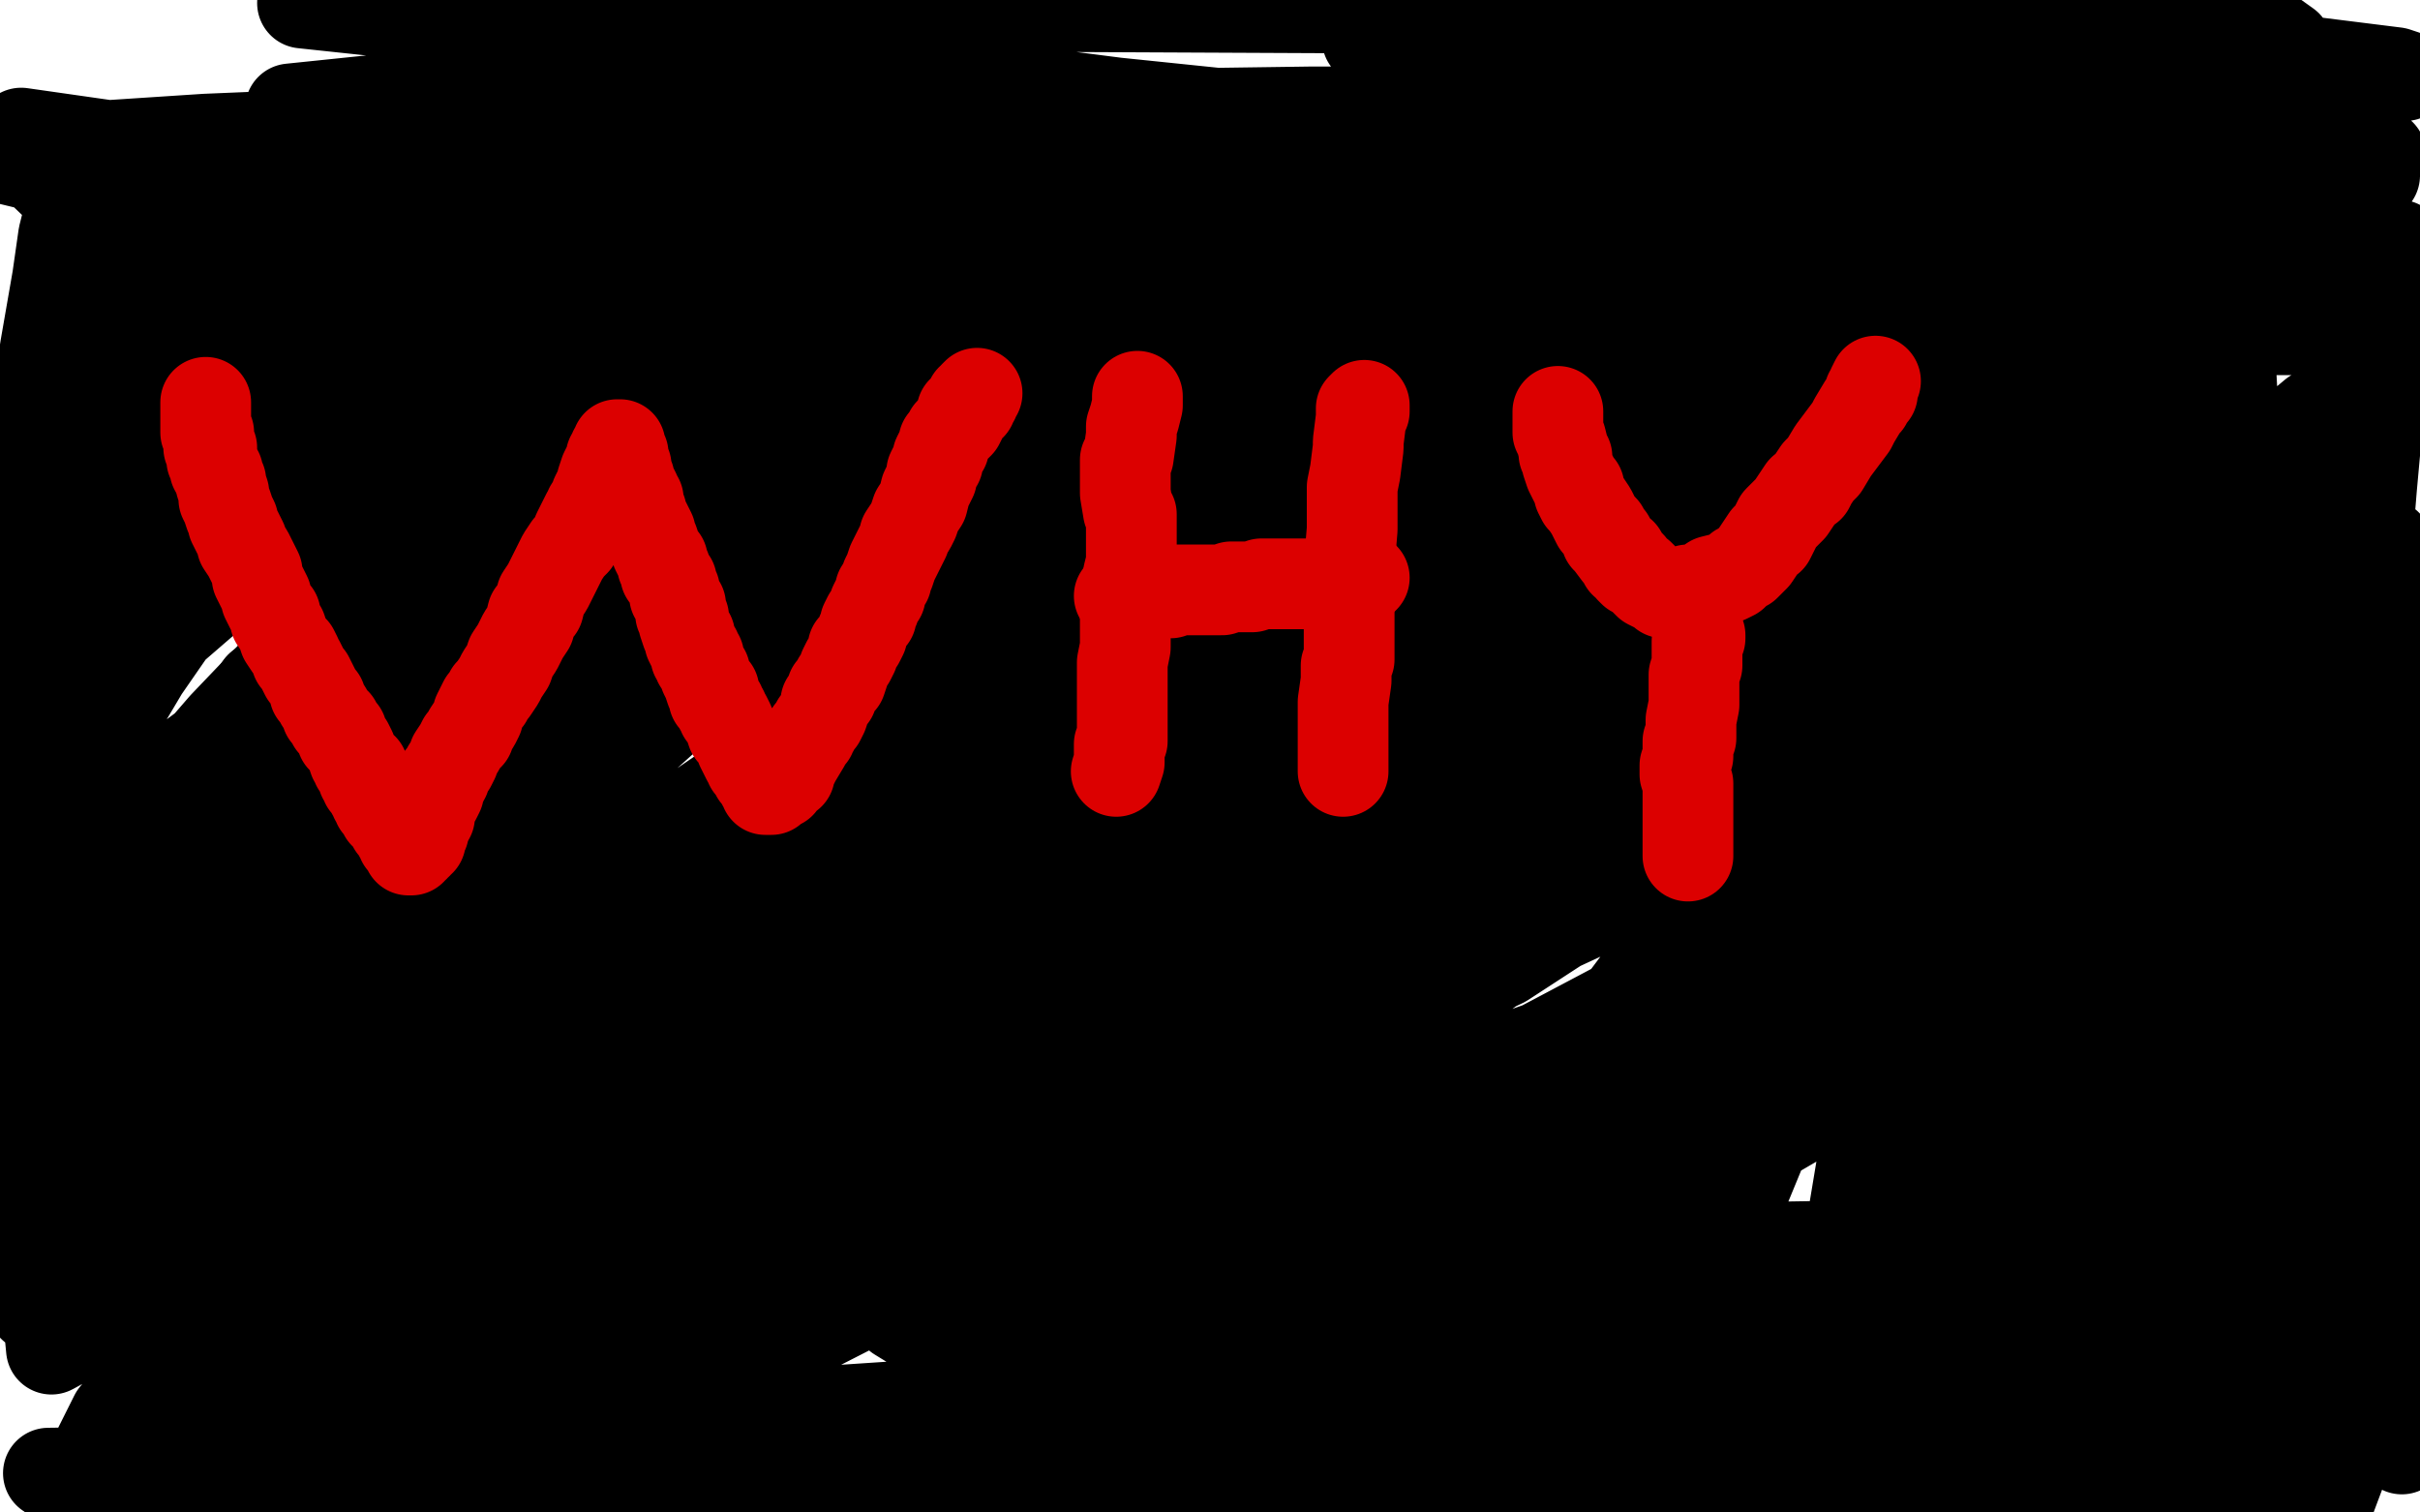 <?xml version="1.0" standalone="no"?>
<!DOCTYPE svg PUBLIC "-//W3C//DTD SVG 1.1//EN"
"http://www.w3.org/Graphics/SVG/1.1/DTD/svg11.dtd">

<svg width="800" height="500" version="1.1" xmlns="http://www.w3.org/2000/svg" xmlns:xlink="http://www.w3.org/1999/xlink" style="stroke-antialiasing: false"><desc>This SVG has been created on https://colorillo.com/</desc><rect x='0' y='0' width='800' height='500' style='fill: rgb(255,255,255); stroke-width:0' /><polyline points="225,42 227,41 227,41 230,39 230,39 238,35 238,35 237,35 237,35 233,35 233,35 178,39 178,39 116,44 116,44 68,46 68,46 7,50 32,74 78,80 85,81 151,87 228,97 236,99 232,100 204,102 75,98 60,97 21,98 30,100 103,106 229,112 292,111 259,100 188,81 49,50 7,44 0,52 29,59 108,75 141,80 231,94 301,107 336,117 355,129 332,135 290,138 239,140 157,142 54,141 21,140 25,139 42,139 95,139 217,143 291,145 369,148 429,150 438,150 412,144 336,129 287,120 128,85 87,72 89,69 163,66 213,66 321,71 458,80 626,99 597,100 526,101 428,102 297,103 196,103 80,101 74,101 98,97 175,89 265,82 380,76 481,74 587,73 653,76 690,82 683,86 612,96 416,102 337,102 252,102 223,101 234,101 317,104 401,106 474,108 564,110 625,112 641,114 623,115 511,120 388,125 243,128 201,128 169,124 192,120 281,110 356,105 470,98 605,92 650,91 696,91 695,91 659,94 590,100 494,105 398,108 340,109 285,108 266,105 283,104 333,103 434,102 519,102 654,102 689,103 757,108 761,109 742,109 664,105 560,98 458,90 359,82 276,75 203,64 202,61 237,51 296,44 421,39 539,38 653,41 692,47 696,50 662,56 597,63 503,67 394,69 320,69 176,61 134,55 96,44 96,36 154,30 235,30 466,41 572,47 667,55 721,62 721,63 690,64 570,54 524,50 369,34 283,23 175,9 100,1 527,3 576,12 602,22 604,24 600,26 569,33 547,35 477,37 433,37 361,38 341,39 331,41 336,41 351,42 399,45 441,46 549,46 578,46 633,44 699,43 734,43 760,45 755,46 746,46 701,46 674,46 620,46 548,46 528,46 479,44 488,38 514,28 573,12 602,7 673,3 686,3 725,4 749,10 756,15 749,24 710,44 631,62 560,62 529,56 501,46 496,40 505,36 556,27 598,25 640,24 675,25 713,29 724,32 727,34 714,38 695,40 647,42 624,42 587,40 530,34 505,31 489,25 496,22 542,17 580,17 652,16 704,17 760,20 792,24 795,25 760,30 653,35 574,33 504,26 477,22 452,13 565,2 619,1 761,31 649,53 564,66 517,71 562,63 657,53 782,44 785,58 701,69 630,79 587,83 578,82 594,75 630,66 776,46 762,57 648,81 598,91 560,100 658,99 724,98 747,98 791,98 739,108 681,111 608,113 550,111 548,106 559,98 597,82 662,64 742,51 763,50 787,51 754,74 687,107 618,128 601,130 559,130 570,123 591,114 627,104 728,85 762,82 791,81 793,81 786,83 767,88 710,98 627,108 563,112 556,112 561,111 590,104 619,98 668,90 769,84 792,86 796,121 709,213 645,287 633,305 619,336 633,355 654,348 693,324 729,283 753,236 761,208 767,166 767,140 765,137 759,142 754,151 726,242 719,299 718,378 723,429 731,470 758,484 768,410 773,371 779,303 782,266 784,247 787,221 788,218 788,219 787,227 781,290 777,351 775,421 769,499 775,483 782,414 785,386 790,322 791,302 793,251 792,217 791,198 789,180 789,181 789,182 788,195 788,226 796,338 797,388 796,451 794,479 789,447 789,422 789,415 783,354 780,320 775,276 769,236 766,212 763,197 762,193 762,194 761,205 759,232 758,305 758,321 754,399 751,434 745,491 736,498 739,443 742,375 743,305 743,234 739,151 736,95 733,64 730,38 728,33 725,39 721,61 711,158 709,233 709,328 712,399 715,464 738,489 748,405 753,365 770,229 773,197 780,133 783,116 786,100 786,101 785,107 780,161 776,232 773,311 770,395 763,491 762,490 773,331 777,247 784,161 786,139 789,101 791,85 791,84 783,123 776,184 774,210 770,276 766,357 764,409 757,491 699,352 696,311 701,196 717,106 724,73 728,58 729,60 723,110 720,140 710,206 697,280 681,344 664,409 640,482 634,495 622,496 623,487 624,475 628,422 635,347 639,300 645,226 656,121 658,100 661,80 662,82 660,95 651,202 646,264 639,338 629,429 611,488 628,395 639,347 651,301 664,247 687,157 696,118 700,102 700,104 687,151 677,199 670,248 657,385 653,433 650,492 656,499 671,438 675,415 690,328 694,299 703,239 715,179 723,143 730,115 734,100 735,100 735,104 730,127 720,181 715,212 707,261 687,369 681,391 664,452 657,470 655,473 655,471 657,419 659,366 661,298 666,178 667,142 670,78 670,76 670,77 666,94 659,121 649,178 645,208 629,314 616,382 606,442 600,482 598,498 609,454 613,439 624,358 632,281 641,212 644,179 648,146 650,120 649,119 647,126 643,142 633,220 625,315 620,374 611,488 645,452 661,410 669,390 685,345 706,284 712,269 712,270 700,305 694,324 676,392 672,406 661,451 688,428 709,387 714,380 713,383 709,403 705,423 700,455 697,473 693,497 697,499 698,496 704,475 706,462 708,444 709,432 709,427 708,425 707,425 703,428 696,438 689,449 683,462 676,475 669,489 684,499 687,499 697,498 709,497 724,497 729,497 732,497 731,497 723,495 704,489 681,481 658,473 630,466 605,461 583,459 550,458 535,458 517,459 512,460 507,461 512,460 516,459 535,456 559,454 601,453 658,452 665,452 683,454 681,456 655,461 636,462 565,466 541,467 466,470 357,473 306,472 269,472 258,472 257,472 263,472 284,472 316,474 359,477 415,480 489,483 508,484 558,487 560,487 552,487 528,486 495,484 449,482 403,481 293,480 238,481 230,482 154,484 116,485 73,486 25,487 16,487 89,486 162,489 211,490 338,491 382,490 447,487 536,484 556,483 584,482 569,481 560,481 533,481 495,482 446,489 413,494 364,499 198,499 185,495 183,493 186,491 211,483 240,478 305,473 353,472 417,471 497,470 551,470 617,470 632,471 642,472 635,472 627,472 433,457 326,463 236,469 133,475 110,476 103,476 108,476 137,475 183,474 292,474 343,474 443,475 619,483 651,486 665,490 657,494 364,445 377,404 394,366 421,320 459,270 495,229 568,168 632,140 679,144 694,160 700,221 691,253 663,304 593,371 557,392 476,418 426,423 369,418 327,400 307,375 301,329 317,279 334,252 423,184 492,170 525,174 554,189 590,241 595,269 591,338 580,370 505,466 398,477 383,457 374,424 377,377 394,330 449,242 487,201 553,148 606,128 626,139 627,165 607,229 559,313 530,346 484,385 440,407 383,417 359,415 339,399 356,289 388,233 444,170 598,112 616,129 626,183 625,205 613,266 594,320 562,382 485,466 368,499 365,497 348,462 359,385 390,321 425,273 487,214 512,196 576,173 594,175 609,189 620,255 615,300 573,402 514,460 463,482 424,488 380,486 297,435 277,399 270,361 278,314 308,267 401,195 465,171 545,163 591,177 636,286 631,305 595,364 573,384 492,421 440,424 375,387 368,366 371,334 386,303 547,204 634,200 644,206 644,254 624,280 555,330 453,366 445,367 380,367 325,337 308,305 306,268 318,233 353,190 382,166 474,128 521,125 588,166 596,192 587,258 581,272 536,332 417,395 348,392 360,324 386,289 577,165 622,157 660,167 664,201 636,258 519,376 438,423 408,435 378,432 382,420 403,387 440,350 481,322 563,284 620,271 678,291 679,303 636,387 567,448 539,467 495,492 411,498 463,450 535,411 564,402 569,401 431,473 390,483 342,491 346,484 391,454 401,450 500,420 541,413 603,412 613,419 600,447 562,490 576,492 589,489 592,489 594,488 593,489 587,493 575,498 496,499 499,498 504,496 526,489 548,485 569,482 583,482 592,482 591,482 589,483 582,485 561,486 538,483 511,476 473,462 445,449 412,428 393,409 379,379 379,367 388,345 416,317 492,272 522,259 561,248 600,244 610,249 615,273 588,318 551,358 508,396 429,446 396,460 358,471 322,472 317,465 329,430 362,380 399,335 444,293 485,261 532,231 572,211 605,203 606,205 595,226 582,243 541,284 489,323 445,350 380,384 276,423 241,432 233,433 247,413 258,401 295,365 350,322 370,308 413,280 444,262 471,249 476,247 473,250 451,272 437,284 401,313 348,350 310,374 256,403 203,429 159,445 126,451 124,449 135,430 147,416 181,383 244,338 278,319 347,286 387,272 427,261 467,258 473,262 465,284 457,294 435,318 386,360 359,380 308,413 253,445 210,466 161,485 143,489 153,474 215,422 249,399 320,359 360,339 403,319 472,294 475,294 486,292 485,293 429,334 382,360 220,423 158,441 68,462 6,428 110,380 138,370 192,353 244,340 292,334 318,333 330,342 327,350 296,384 276,400 240,426 177,463 140,482 34,495 38,484 68,436 81,421 119,383 163,347 195,324 242,296 268,282 284,277 285,277 277,289 225,347 193,377 144,416 113,438 68,466 52,475 44,477 53,463 87,425 102,411 164,363 199,339 236,316 304,278 327,267 361,252 372,249 363,263 337,294 276,354 232,390 126,459 58,491 34,497 23,498 38,468 74,425 109,392 170,342 239,291 311,244 378,205 449,173 489,164 491,167 478,187 442,227 293,348 251,376 135,444 97,464 54,485 48,487 54,482 120,428 241,349 277,327 339,293 428,248 510,212 633,177 650,183 593,242 450,341 431,353 355,395 265,441 247,449 216,464 251,439 381,363 466,319 520,291 541,281 568,268 566,269 540,290 497,318 371,378 308,403 235,426 180,432 185,405 204,383 359,269 430,230 528,179 581,153 619,135 620,135 612,141 582,164 520,204 318,312 141,396 89,418 49,431 42,431 46,424 68,397 110,357 167,311 246,257 362,185 457,133 528,101 543,99 541,106 523,130 467,185 403,237 17,446 9,363 83,308 239,222 267,209 318,187 364,169 385,173 332,220 192,317 89,379 4,424 144,194 234,136 253,125 326,86 359,77 357,85 342,108 259,202 207,249 134,305 63,356 98,256 134,233 209,193 268,173 293,171 298,179 283,212 263,239 233,272 175,327 121,370 48,422 31,317 75,282 148,231 193,202 245,172 288,151 325,137 343,136 316,186 266,244 192,309 151,338 45,400 138,198 203,160 298,115 371,89 408,83 404,94 329,160 315,170 233,219 184,245 115,281 39,315 2,330 13,289 45,264 80,238 132,201 202,156 222,144 252,127 276,116 279,115 269,133 257,153 226,200 174,269 134,314 47,402 11,432 16,307 74,240 117,195 169,146 265,75 285,68 289,71 281,89 259,126 229,167 176,229 89,316 74,330 6,394 16,335 55,288 67,274 110,229 155,185 182,160 208,138 209,136 198,150 142,207 99,244 58,275 11,233 64,174 123,111 171,60 164,67 127,106 82,157 53,205 36,235 28,249 29,248 38,235 65,196 87,163 118,123 137,100 162,73 188,54 188,55 180,72 162,100 96,174 37,225 70,97 121,43 131,32 133,30 133,31 126,43 60,146 29,187 68,55 70,53 71,52 63,72 51,101 42,123 29,155 9,207 1,209 2,202 5,176 9,152 11,141 15,115 19,92 21,78 23,70 23,71 22,77 21,91 19,117 18,138 16,167 12,216 9,235 6,261 4,290 4,297 5,295 18,274 23,265 34,244 53,212 68,187 88,156 106,130 124,108 151,79 158,73 167,67 167,68 166,71 156,96 150,110 131,147 122,165 106,192" style="fill: none; stroke: #000000; stroke-width: 30; stroke-linejoin: round; stroke-linecap: round; stroke-antialiasing: false; stroke-antialias: 0; opacity: 1.0"/>
<polyline points="86,227 75,244 62,272 61,275 71,263 94,233 109,214 132,185 152,159 177,128 225,76 237,66 246,58 247,59 242,70 232,87 218,110 209,125 186,161 174,182 164,200 158,211 152,226 148,234 147,237 146,239 146,240 146,239 146,238 146,234 147,228 149,219 153,206 162,185 172,166 193,135 208,116 254,70 298,38 329,23 338,22 341,22 342,27 342,31 342,37 342,48 342,55 342,69 343,76 344,81 346,83 348,88 348,90 350,93 350,96 352,103 353,107 354,112 355,121 356,127 356,131 356,133" style="fill: none; stroke: #000000; stroke-width: 30; stroke-linejoin: round; stroke-linecap: round; stroke-antialiasing: false; stroke-antialias: 0; opacity: 1.0"/>
<polyline points="68,133 68,134 68,134 68,135 68,135 68,136 68,136 68,137 68,137 68,138 68,138 68,139 68,139 68,140 68,141 68,142 68,143 69,143 69,144 69,145 69,146 69,147 69,148 70,148 70,149 70,150 70,151 70,152 71,154 71,155 72,156 72,157 73,159 73,160 74,163 74,164 74,165 75,167 76,170 77,172 77,173 78,175 79,177 80,179 80,180 82,183 83,185 85,189 85,191 87,195 88,197 88,198 89,200 90,202 91,203 91,205 93,208 94,211 96,214 97,215 98,217 98,218 99,219 100,221 101,223 102,224 103,226 104,228 104,229 106,231 106,232 108,235 108,236 109,237 110,239 111,239 112,241 113,242 113,244 115,246 116,248 117,251 118,252 118,253 119,253 119,254 120,254 120,255 120,256 120,257 121,258 121,259 122,259 122,260 123,261 123,262 124,262 124,263 124,264 125,265 125,266 126,266 126,267 127,267 127,268 127,269 129,270 129,271 130,272 130,273 131,273 131,274 132,275 132,276 133,276 133,277 133,278 134,278 134,279 135,280 135,281 136,281 136,280 137,280 137,279 138,279 138,278 139,278 139,277 139,276 140,275 140,274 140,273 141,272 141,271 142,270 142,268 142,267 143,266 143,264 144,264 145,262 145,261 145,260 146,259 146,257 147,257 147,256 148,254 149,253 150,251 150,250 152,247 153,245 155,243 155,242 157,239 158,237 158,236 159,234 160,232 161,231 162,229 163,228 165,225 166,223 168,220 169,217 171,214 173,210 175,207 176,203 178,201 179,197 181,194 182,192 184,188 186,184 188,181 190,179 191,176 192,174 194,170 195,169 195,168 197,165 197,164 199,160 199,159 200,156 201,154 202,153 202,151 203,150 203,149 204,148 204,147 205,147 205,148 205,149 205,150 206,150 206,151 206,152 206,153 207,154 207,156 207,157 208,158 208,159 209,161 210,163 210,164 210,165 211,165 211,166 211,168 212,169 212,170 213,172 214,174 215,176 215,178 216,179 217,182 218,184 219,185 219,187 220,188 220,189 220,190 221,191 222,192 222,193 223,195 223,196 223,197 225,200 225,202 225,203 226,204 226,206 227,209 228,210 228,212 229,214 230,215 230,217 231,217 231,219 233,222 233,223 234,225 235,228 236,228 236,231 237,232 238,233 238,234 239,235 239,236 240,237 241,239 242,242 243,243 244,244 245,246 245,247 246,249 247,251 248,252 248,253 249,253 249,254 250,255 250,256 251,256 251,257 252,257 252,258 252,259 253,259 253,260 253,261 254,261 255,261 256,260 258,259 258,258 259,257 261,256 261,255 262,253 263,251 266,246 266,245 268,243 268,242 269,241 270,239 271,238 272,236 273,233 273,232 274,231 275,230 275,228 276,227 277,225 278,225 279,222 279,221 280,219 281,218 282,216 282,214 283,213 284,212 285,210 285,209 286,207 286,206 287,204 288,204 288,203 289,201 289,200 290,198 291,197 291,195 293,192 293,191 294,189 295,186 296,184 297,182 299,178 299,177 301,174 302,172 303,169 305,166 306,162 307,160 308,158 308,156 309,154 310,153 310,152 310,151 311,149 312,148 312,146 313,145 314,143 315,142 316,141 317,140 318,138 318,137 318,136 319,136 319,135 320,134 321,134 321,132 322,132 322,131 323,130" style="fill: none; stroke: #dc0000; stroke-width: 30; stroke-linejoin: round; stroke-linecap: round; stroke-antialiasing: false; stroke-antialias: 0; opacity: 1.0"/>
<polyline points="376,131 376,132 376,132 376,133 376,133 376,134 376,134 375,138 375,138 374,141 374,141 374,144 374,144 373,151 373,151 372,152 372,152 372,154 372,154 372,162 372,163 373,169 374,170 374,172 374,174 374,175 374,178 374,180 374,182 374,184 374,186 373,190 373,193 373,195 373,197 372,201 372,204 372,206 372,209 372,211 372,212 372,214 371,219 371,221 371,223 371,226 371,228 371,230 371,232 371,234 371,235 371,237 371,238 371,239 371,240 371,241 371,242 371,243 371,245 370,246 370,248 370,250 370,252 369,255" style="fill: none; stroke: #dc0000; stroke-width: 30; stroke-linejoin: round; stroke-linecap: round; stroke-antialiasing: false; stroke-antialias: 0; opacity: 1.0"/>
<polyline points="370,197 371,197 371,197 371,196 371,196 373,196 373,196 375,196 375,196 377,196 377,196 378,196 378,196 380,196 380,196 382,196 383,196 387,196 389,195 391,195 393,195 395,195 398,195 400,195 404,195 407,194 411,194 414,194 417,193 422,193 423,193 424,193 425,193 426,193 427,193 430,193 431,193 432,193 433,193 434,193 438,193 439,193 440,193 441,193 443,193 445,193 447,192 448,192 449,192 450,192 451,191" style="fill: none; stroke: #dc0000; stroke-width: 30; stroke-linejoin: round; stroke-linecap: round; stroke-antialiasing: false; stroke-antialias: 0; opacity: 1.0"/>
<polyline points="451,136 451,135 451,135 451,134 451,134 450,135 450,136 450,138 449,146 449,148 448,156 447,161 447,168 447,171 447,175 446,187 446,190 446,192 446,194 446,196 446,198 446,200 446,203 446,207 446,209 446,212 446,214 446,216 446,218 445,220 445,223 445,225 444,232 444,234 444,237 444,239 444,241 444,242 444,243 444,244 444,245 444,246 444,247 444,248 444,249 444,250 444,251 444,252 444,253 444,254 444,255" style="fill: none; stroke: #dc0000; stroke-width: 30; stroke-linejoin: round; stroke-linecap: round; stroke-antialiasing: false; stroke-antialias: 0; opacity: 1.0"/>
<polyline points="515,136 515,137 515,137 515,138 515,138 515,139 515,139 515,141 515,141 515,143 515,143 516,145 517,149 517,150 518,151 518,153 519,156 520,158 521,160 522,161 522,163 523,165 524,166 526,169 527,171 528,173 530,175 531,177 531,178 532,178 532,179 535,183 536,183 537,185 537,186 538,186 539,187 539,188 540,189 542,190 543,191 544,192 545,193 547,194 549,195 550,196 551,196 552,196 553,196 554,196 555,196 556,196 557,196 558,195 560,195 563,194 566,192 570,191 571,191 573,190 574,189 575,188 577,187 578,186 579,185 580,184 584,178 585,178 588,172 590,170 592,168 596,162 598,161 599,159 601,156 603,154 606,149 612,141 613,139 616,134 617,133 618,130 619,130 619,128 620,126" style="fill: none; stroke: #dc0000; stroke-width: 30; stroke-linejoin: round; stroke-linecap: round; stroke-antialiasing: false; stroke-antialias: 0; opacity: 1.0"/>
<polyline points="562,210 562,211 562,211 561,212 561,212 561,213 561,213 561,214 561,214 561,215 561,215 561,220 561,220 560,223 560,223 560,227 560,227 560,231 560,231 560,233 560,233 559,238 559,240 559,244 558,245 558,246 558,249 558,250 557,253 557,256 558,259 558,261 558,263 558,264 558,265 558,267 558,268 558,270 558,272 558,276 558,278 558,279 558,280 558,281 558,282 558,283" style="fill: none; stroke: #dc0000; stroke-width: 30; stroke-linejoin: round; stroke-linecap: round; stroke-antialiasing: false; stroke-antialias: 0; opacity: 1.0"/>
</svg>
